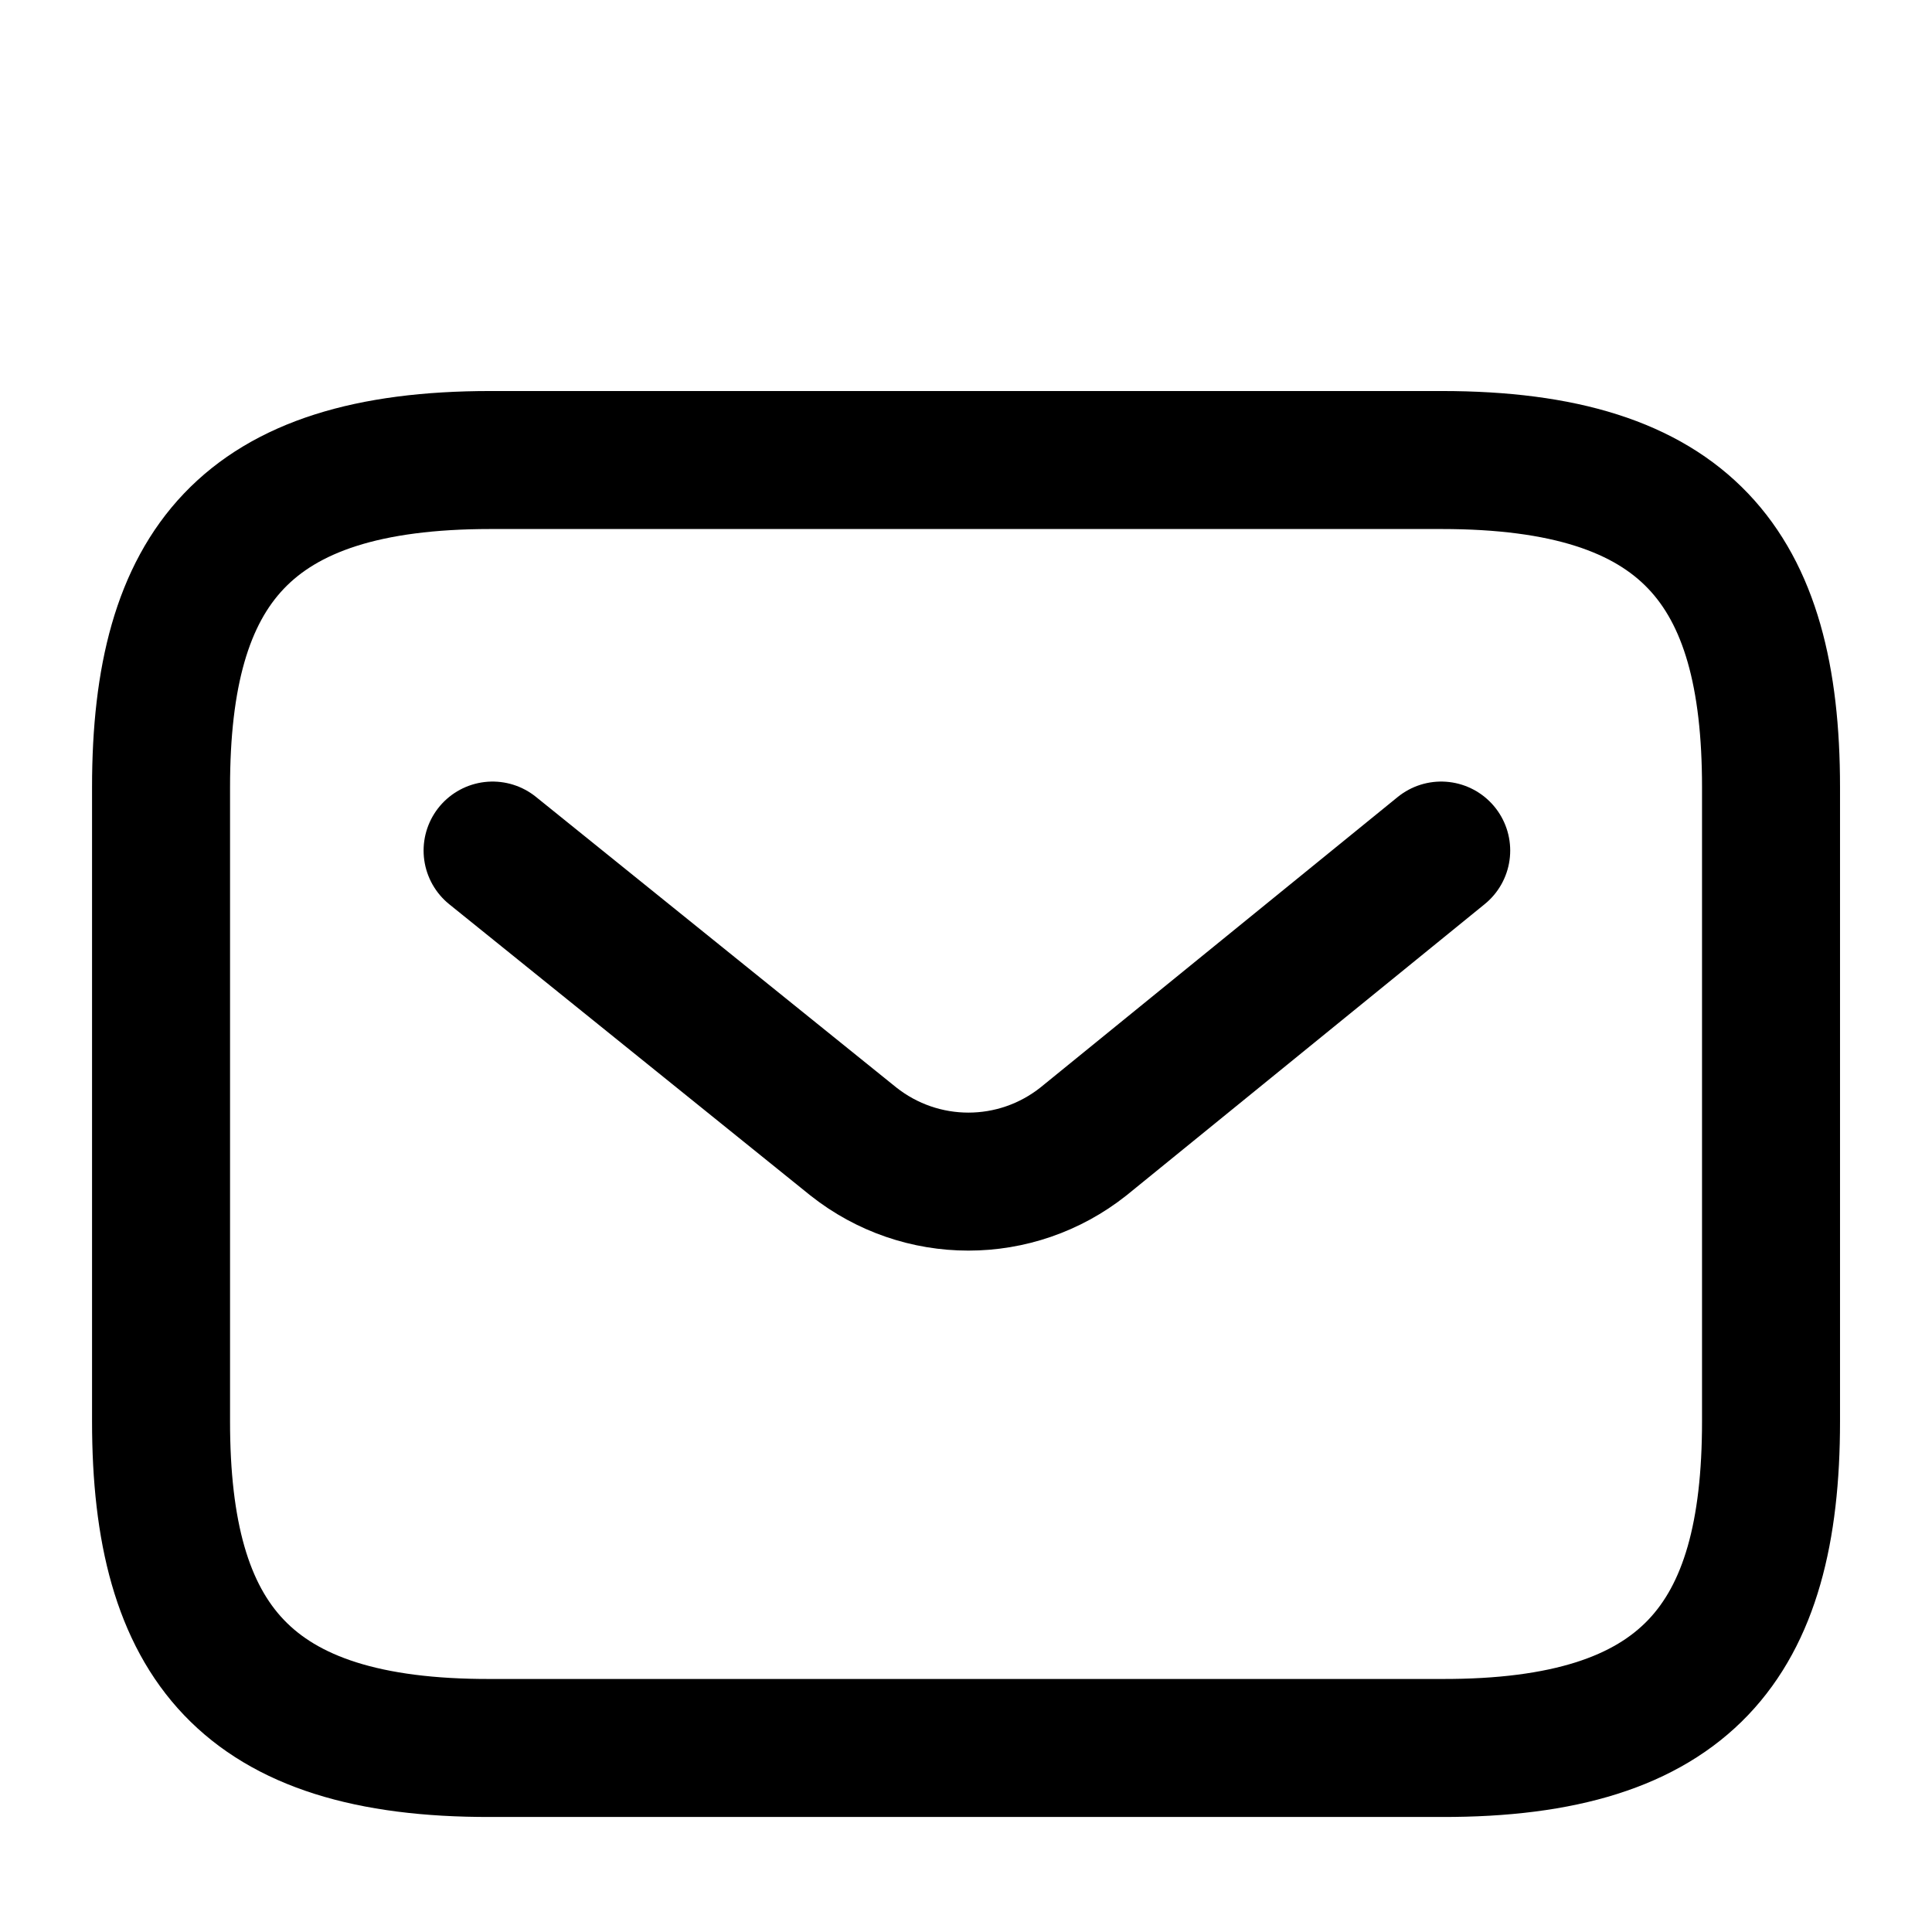<?xml version="1.0" encoding="UTF-8"?>
<svg xmlns="http://www.w3.org/2000/svg" width="28" height="28" viewBox="0 0 28 28" fill="none">
  <path fill-rule="evenodd" clip-rule="evenodd" d="M20.894 25.333C24.443 25.342 25.667 23.788 25.667 20.603V11.406C25.667 8.221 24.443 6.667 20.894 6.667H7.107C3.559 6.667 2.334 8.221 2.334 11.406V20.603C2.334 23.788 3.559 25.342 7.107 25.333H20.894Z" stroke="black" style="stroke:black;stroke-opacity:1;" stroke-width="2" stroke-linecap="round" stroke-linejoin="round"></path>
  <path d="M20.887 12.327L15.703 16.542C14.724 17.319 13.346 17.319 12.366 16.542L7.139 12.327" stroke="black" style="stroke:black;stroke-opacity:1;" stroke-width="2" stroke-linecap="round" stroke-linejoin="round"></path>
</svg>
